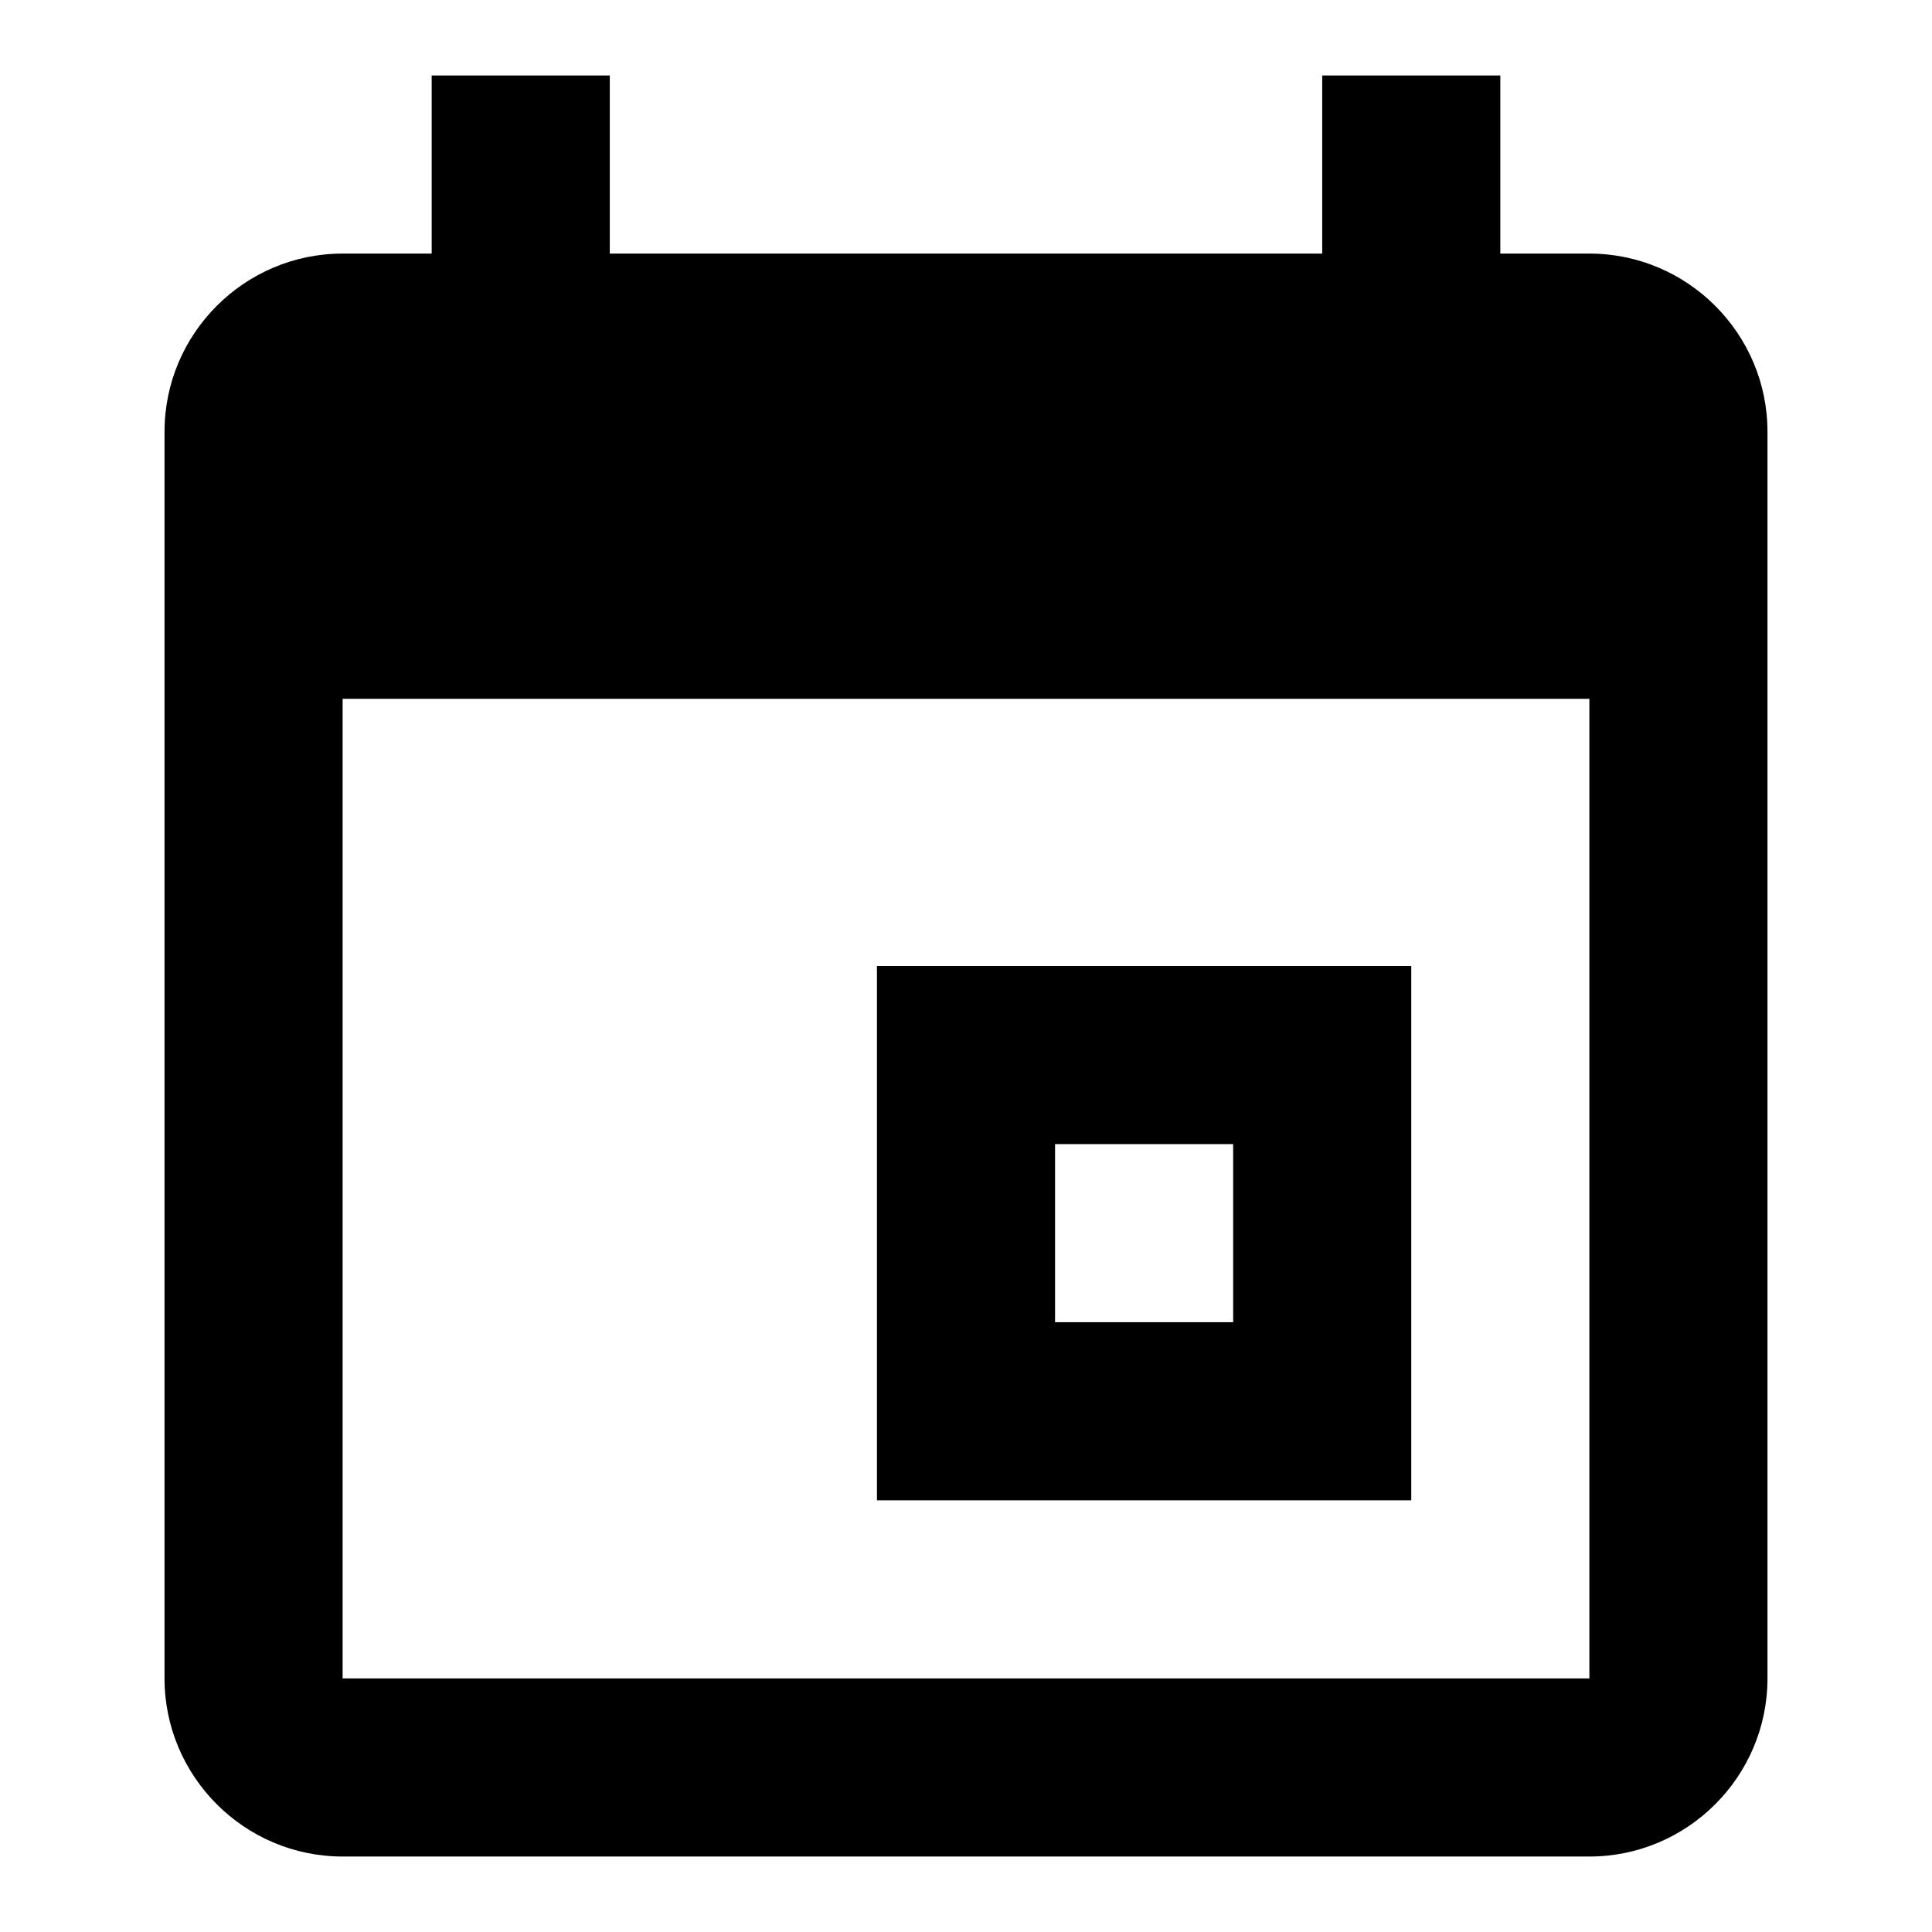 <?xml version="1.0" encoding="utf-8"?>
<!-- Svg Vector Icons : http://www.onlinewebfonts.com/icon -->
<!DOCTYPE svg PUBLIC "-//W3C//DTD SVG 1.1//EN" "http://www.w3.org/Graphics/SVG/1.1/DTD/svg11.dtd">
<svg version="1.1" xmlns="http://www.w3.org/2000/svg" xmlns:xlink="http://www.w3.org/1999/xlink" x="0px" y="0px" viewBox="0 0 256 256" enable-background="new 0 0 256 256" xml:space="preserve">
<g><g><path fill="#000000" d="M210.6,246H45.4c-13,0-23.6-10.6-23.6-23.6V57.2c0-13,10.6-23.6,23.6-23.6h11.8V10h23.6v23.6h94.4V10h23.6v23.6h11.8c13,0,23.6,10.6,23.6,23.6v165.2C234.2,235.4,223.6,246,210.6,246L210.6,246z M210.6,92.6H45.4v129.8h165.2V92.6z M187,198.8h-70.8V128H187V198.8z M163.4,151.6h-23.6v23.6h23.6V151.6z"/></g></g>
</svg>